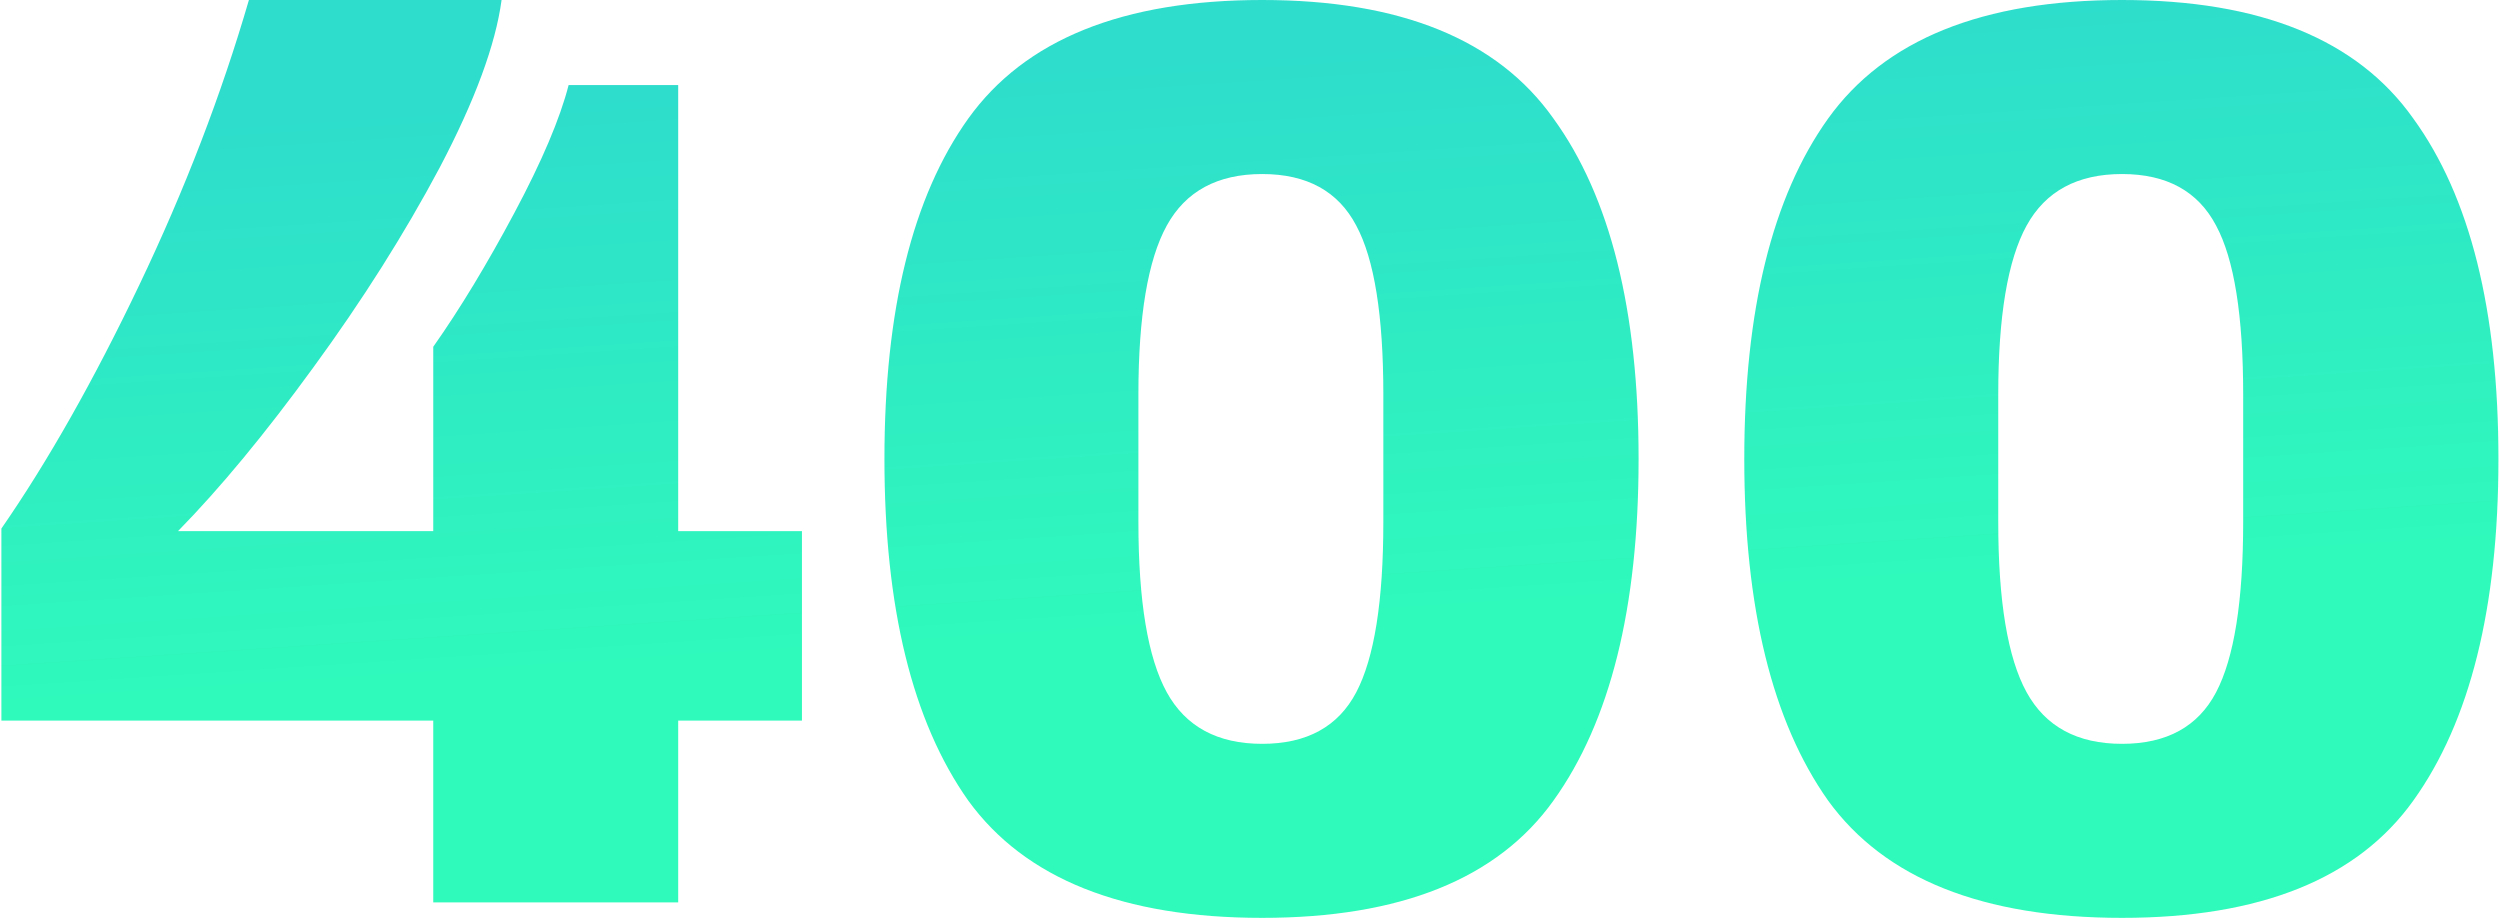 <?xml version="1.0" encoding="UTF-8"?> <svg xmlns="http://www.w3.org/2000/svg" width="543" height="200" viewBox="0 0 543 200" fill="none"> <path d="M108.943 -1.33514e-05C107.637 9.707 103.157 21.84 95.503 36.4C87.85 50.773 78.703 65.24 68.063 79.8C57.61 94.173 47.81 106.027 38.663 115.36H94.103V75.32C99.89 67.107 105.77 57.4 111.743 46.2C117.717 35 121.637 25.76 123.503 18.48H147.303V115.36H174.183V156.52H147.303V196H94.103V156.52H0.303V114.8C10.383 100.24 20.37 82.6 30.263 61.88C40.157 41.16 48.09 20.533 54.063 -1.33514e-05H108.943ZM274.141 -1.33514e-05C304.194 -1.33514e-05 325.288 8.587 337.421 25.76C349.741 42.747 355.901 67.387 355.901 99.68C355.901 131.973 349.741 156.707 337.421 173.88C325.288 190.867 304.194 199.36 274.141 199.36C243.901 199.36 222.621 190.867 210.301 173.88C198.168 156.707 192.101 131.973 192.101 99.68C192.101 67.387 198.168 42.747 210.301 25.76C222.621 8.587 243.901 -1.33514e-05 274.141 -1.33514e-05ZM274.141 37.8C264.434 37.8 257.528 41.533 253.421 49C249.314 56.467 247.261 68.693 247.261 85.68V113.4C247.261 130.573 249.314 142.893 253.421 150.36C257.528 157.827 264.434 161.56 274.141 161.56C283.848 161.56 290.661 157.827 294.581 150.36C298.501 142.893 300.461 130.573 300.461 113.4V85.68C300.461 68.507 298.501 56.28 294.581 49C290.661 41.533 283.848 37.8 274.141 37.8ZM460.899 -1.33514e-05C490.952 -1.33514e-05 512.046 8.587 524.179 25.76C536.499 42.747 542.659 67.387 542.659 99.68C542.659 131.973 536.499 156.707 524.179 173.88C512.046 190.867 490.952 199.36 460.899 199.36C430.659 199.36 409.379 190.867 397.059 173.88C384.926 156.707 378.859 131.973 378.859 99.68C378.859 67.387 384.926 42.747 397.059 25.76C409.379 8.587 430.659 -1.33514e-05 460.899 -1.33514e-05ZM460.899 37.8C451.192 37.8 444.286 41.533 440.179 49C436.072 56.467 434.019 68.693 434.019 85.68V113.4C434.019 130.573 436.072 142.893 440.179 150.36C444.286 157.827 451.192 161.56 460.899 161.56C470.606 161.56 477.419 157.827 481.339 150.36C485.259 142.893 487.219 130.573 487.219 113.4V85.68C487.219 68.507 485.259 56.28 481.339 49C477.419 41.533 470.606 37.8 460.899 37.8Z" fill="url(#paint0_linear_404_2)"></path> <defs> <linearGradient id="paint0_linear_404_2" x1="-14.767" y1="30.067" x2="-6.422" y2="156.124" gradientUnits="userSpaceOnUse"> <stop stop-color="#2EDDCC"></stop> <stop offset="1" stop-color="#2FFABB"></stop> </linearGradient> </defs> </svg> 